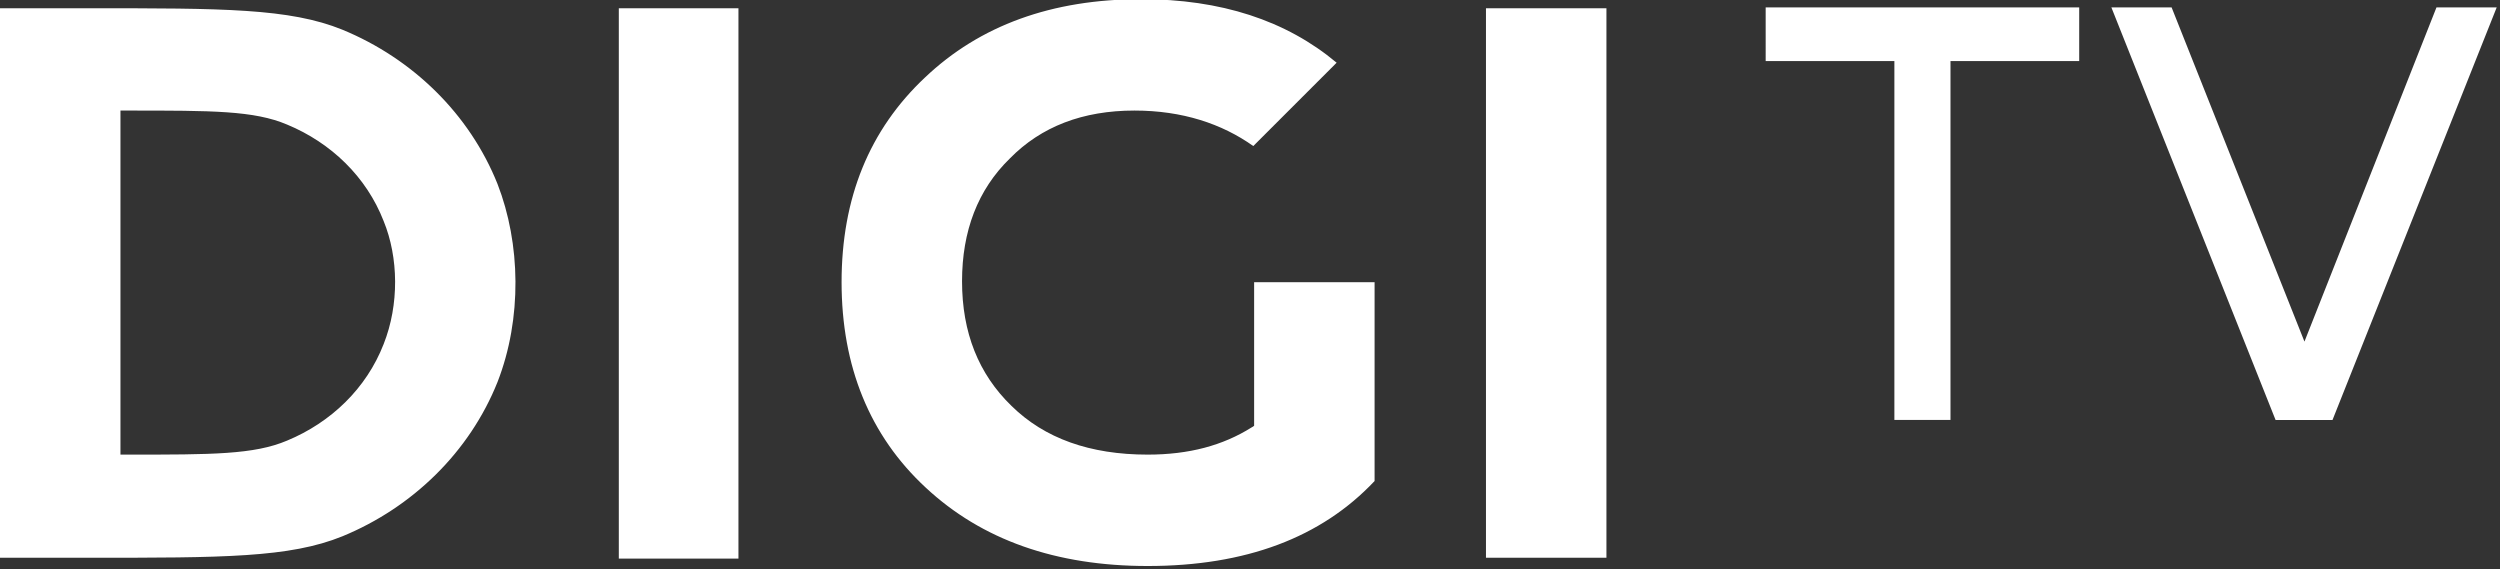 <svg xmlns="http://www.w3.org/2000/svg" viewBox="0 0 303 69" width="303" height="69">
	<rect x="0" y="0" width="303" height="69" fill="#333333" stroke="none"/>
	<path fill="#fff" d="m75 1h14.5v66.7h-14.5zm105.1 66.6h14.6v-66.6h-14.6zm-119.8-45.3c2.8 7.2 3 16.3 0 24-3.4 8.5-10.3 15.2-18.8 18.7-6.4 2.6-14.5 2.6-30.7 2.6h-10.8v-66.6h10.8c16.2 0 24.3 0 30.7 2.6 8.5 3.5 15.4 10.2 18.8 18.7zm-13.8 4.5c-2.1-5.4-6.4-9.5-11.7-11.7-4-1.7-9.1-1.7-19.2-1.7h-1v41.7h1c10.1 0 15.2 0 19.2-1.7 5.3-2.2 9.6-6.3 11.7-11.7 1.9-4.8 1.8-10.5 0-14.9zm105.5 24.8q-0.1 0.1-0.3 0.2c-3.5 2.2-7.6 3.3-12.6 3.3q-10.5 0-16.5-5.9-6-5.8-6-15.1c0-6.1 1.9-11.1 5.8-14.9q5.7-5.8 15.1-5.8c5.8 0 10.6 1.6 14.4 4.3l10.1-10.1q-9.2-7.7-23.7-7.7-16.2 0-26.2 9.5-10.1 9.5-10.1 24.8c0 10.2 3.4 18.6 10.2 24.9q10.2 9.5 26.9 9.5 17.8 0 27.5-10.3v-24.1h-14.6v17.4zm62-44.2h15.6v43.5h6.8v-43.5h15.6v-6.5h-38zm81.3-6.5l-16 40.5-16.1-40.5h-7.3l19.9 50h6.9l19.9-50z"/>
</svg>
